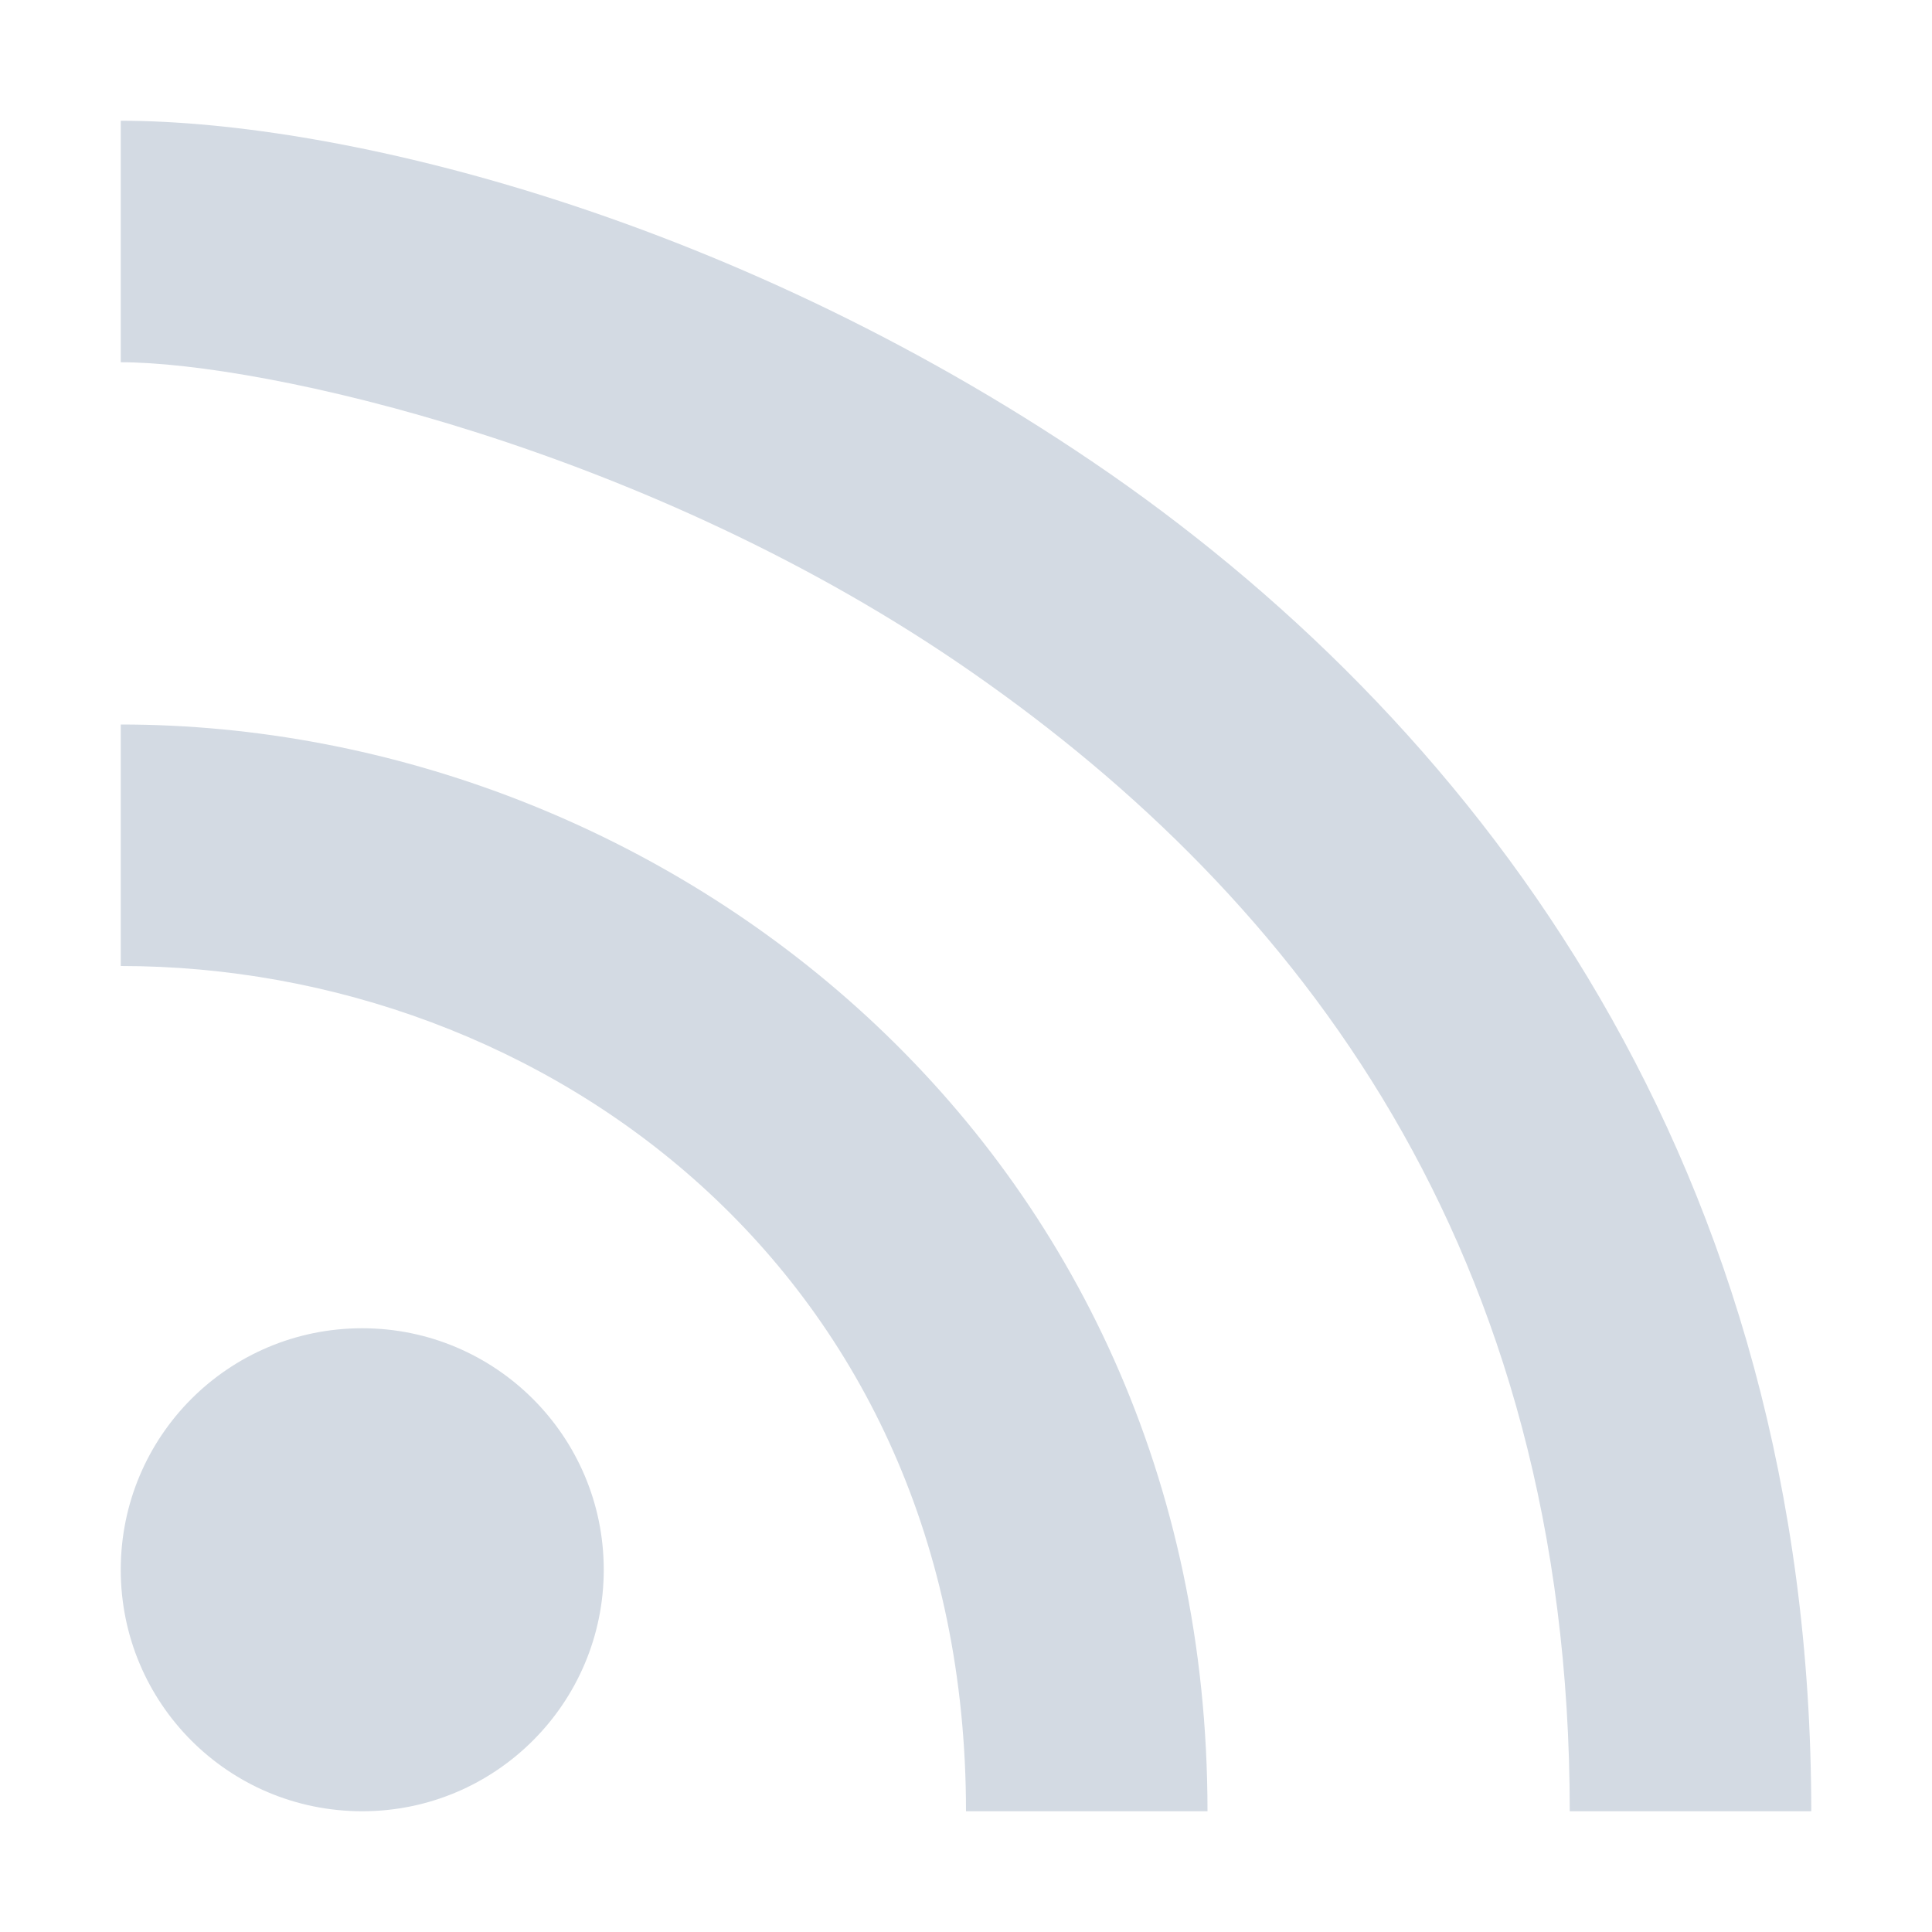 <svg xmlns="http://www.w3.org/2000/svg" width="12pt" height="12pt" version="1.1" viewBox="0 0 12 12">
 <g>
  <path style="fill:rgb(82.745%,85.49%,89.02%)" d="M 0.75 0.75 L 0.75 2.25 C 1.625 2.25 4.031 2.777 6.043 4.18 C 8.051 5.578 9.75 7.75 9.75 11.25 L 11.25 11.25 C 11.25 7.25 9.199 4.547 6.898 2.945 C 4.594 1.348 2.125 0.75 0.75 0.75 Z M 0.75 4.5 L 0.75 6 C 3.375 6 6 7.898 6 11.25 L 7.5 11.25 C 7.5 7.102 4.125 4.5 0.75 4.5 Z M 2.25 8.25 C 1.418 8.25 0.75 8.922 0.75 9.75 C 0.75 10.578 1.418 11.25 2.25 11.25 C 3.078 11.25 3.75 10.578 3.75 9.75 C 3.75 8.922 3.078 8.25 2.25 8.25 Z M 2.25 8.25"/>
 </g>
</svg>
